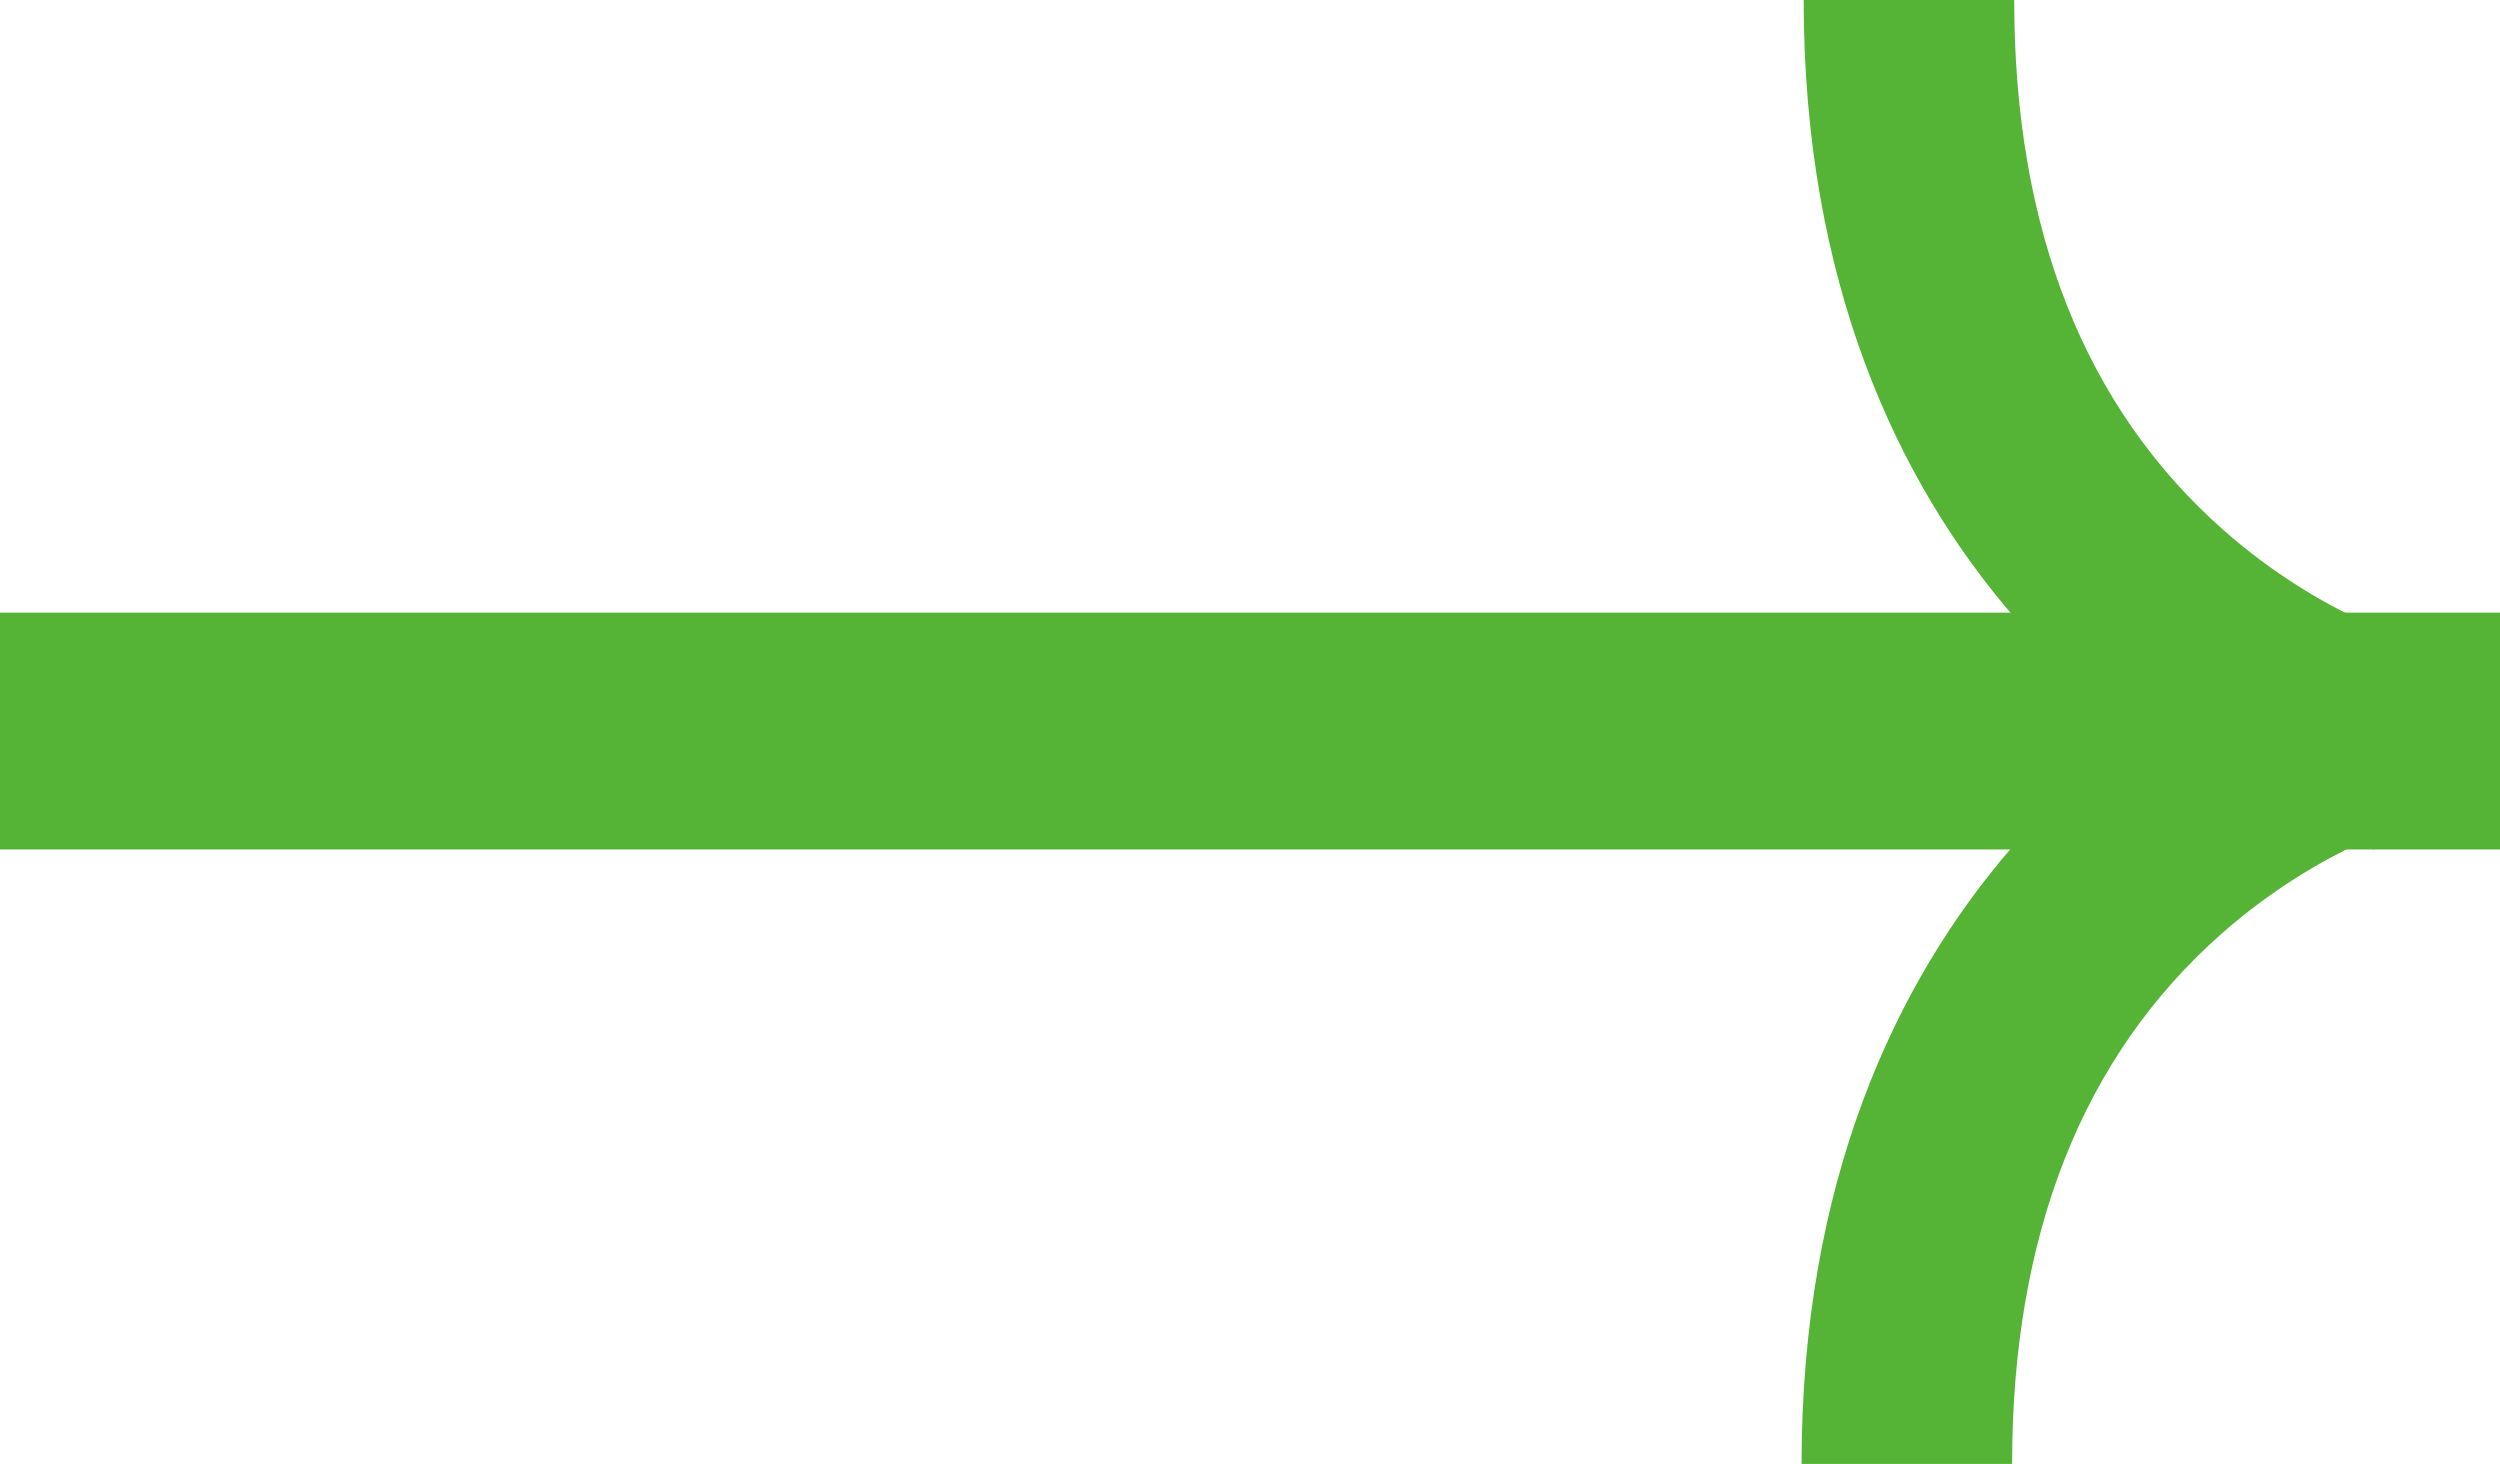 <?xml version="1.0" encoding="UTF-8"?> <!-- Generator: Adobe Illustrator 25.2.3, SVG Export Plug-In . SVG Version: 6.00 Build 0) --> <svg xmlns="http://www.w3.org/2000/svg" xmlns:xlink="http://www.w3.org/1999/xlink" id="Слой_1" x="0px" y="0px" viewBox="0 0 95 55.63" style="enable-background:new 0 0 95 55.63;" xml:space="preserve"> <style type="text/css"> .st0{fill:#55B435;} </style> <g> <rect x="0" y="23.28" class="st0" width="95" height="9"></rect> </g> <g> <path class="st0" d="M68.54,0h8c0,8.71,2.68,15.49,7.96,20.15c3.81,3.36,7.57,4.34,7.6,4.35l-1.88,7.78 C82.72,30.47,68.54,21.39,68.54,0z"></path> </g> <g> <path class="st0" d="M68.46,55.63h8c0-8.71,2.68-15.49,7.96-20.15c3.81-3.36,7.57-4.34,7.6-4.35l-1.88-7.78 C82.65,25.17,68.46,34.25,68.46,55.63z"></path> </g> </svg> 